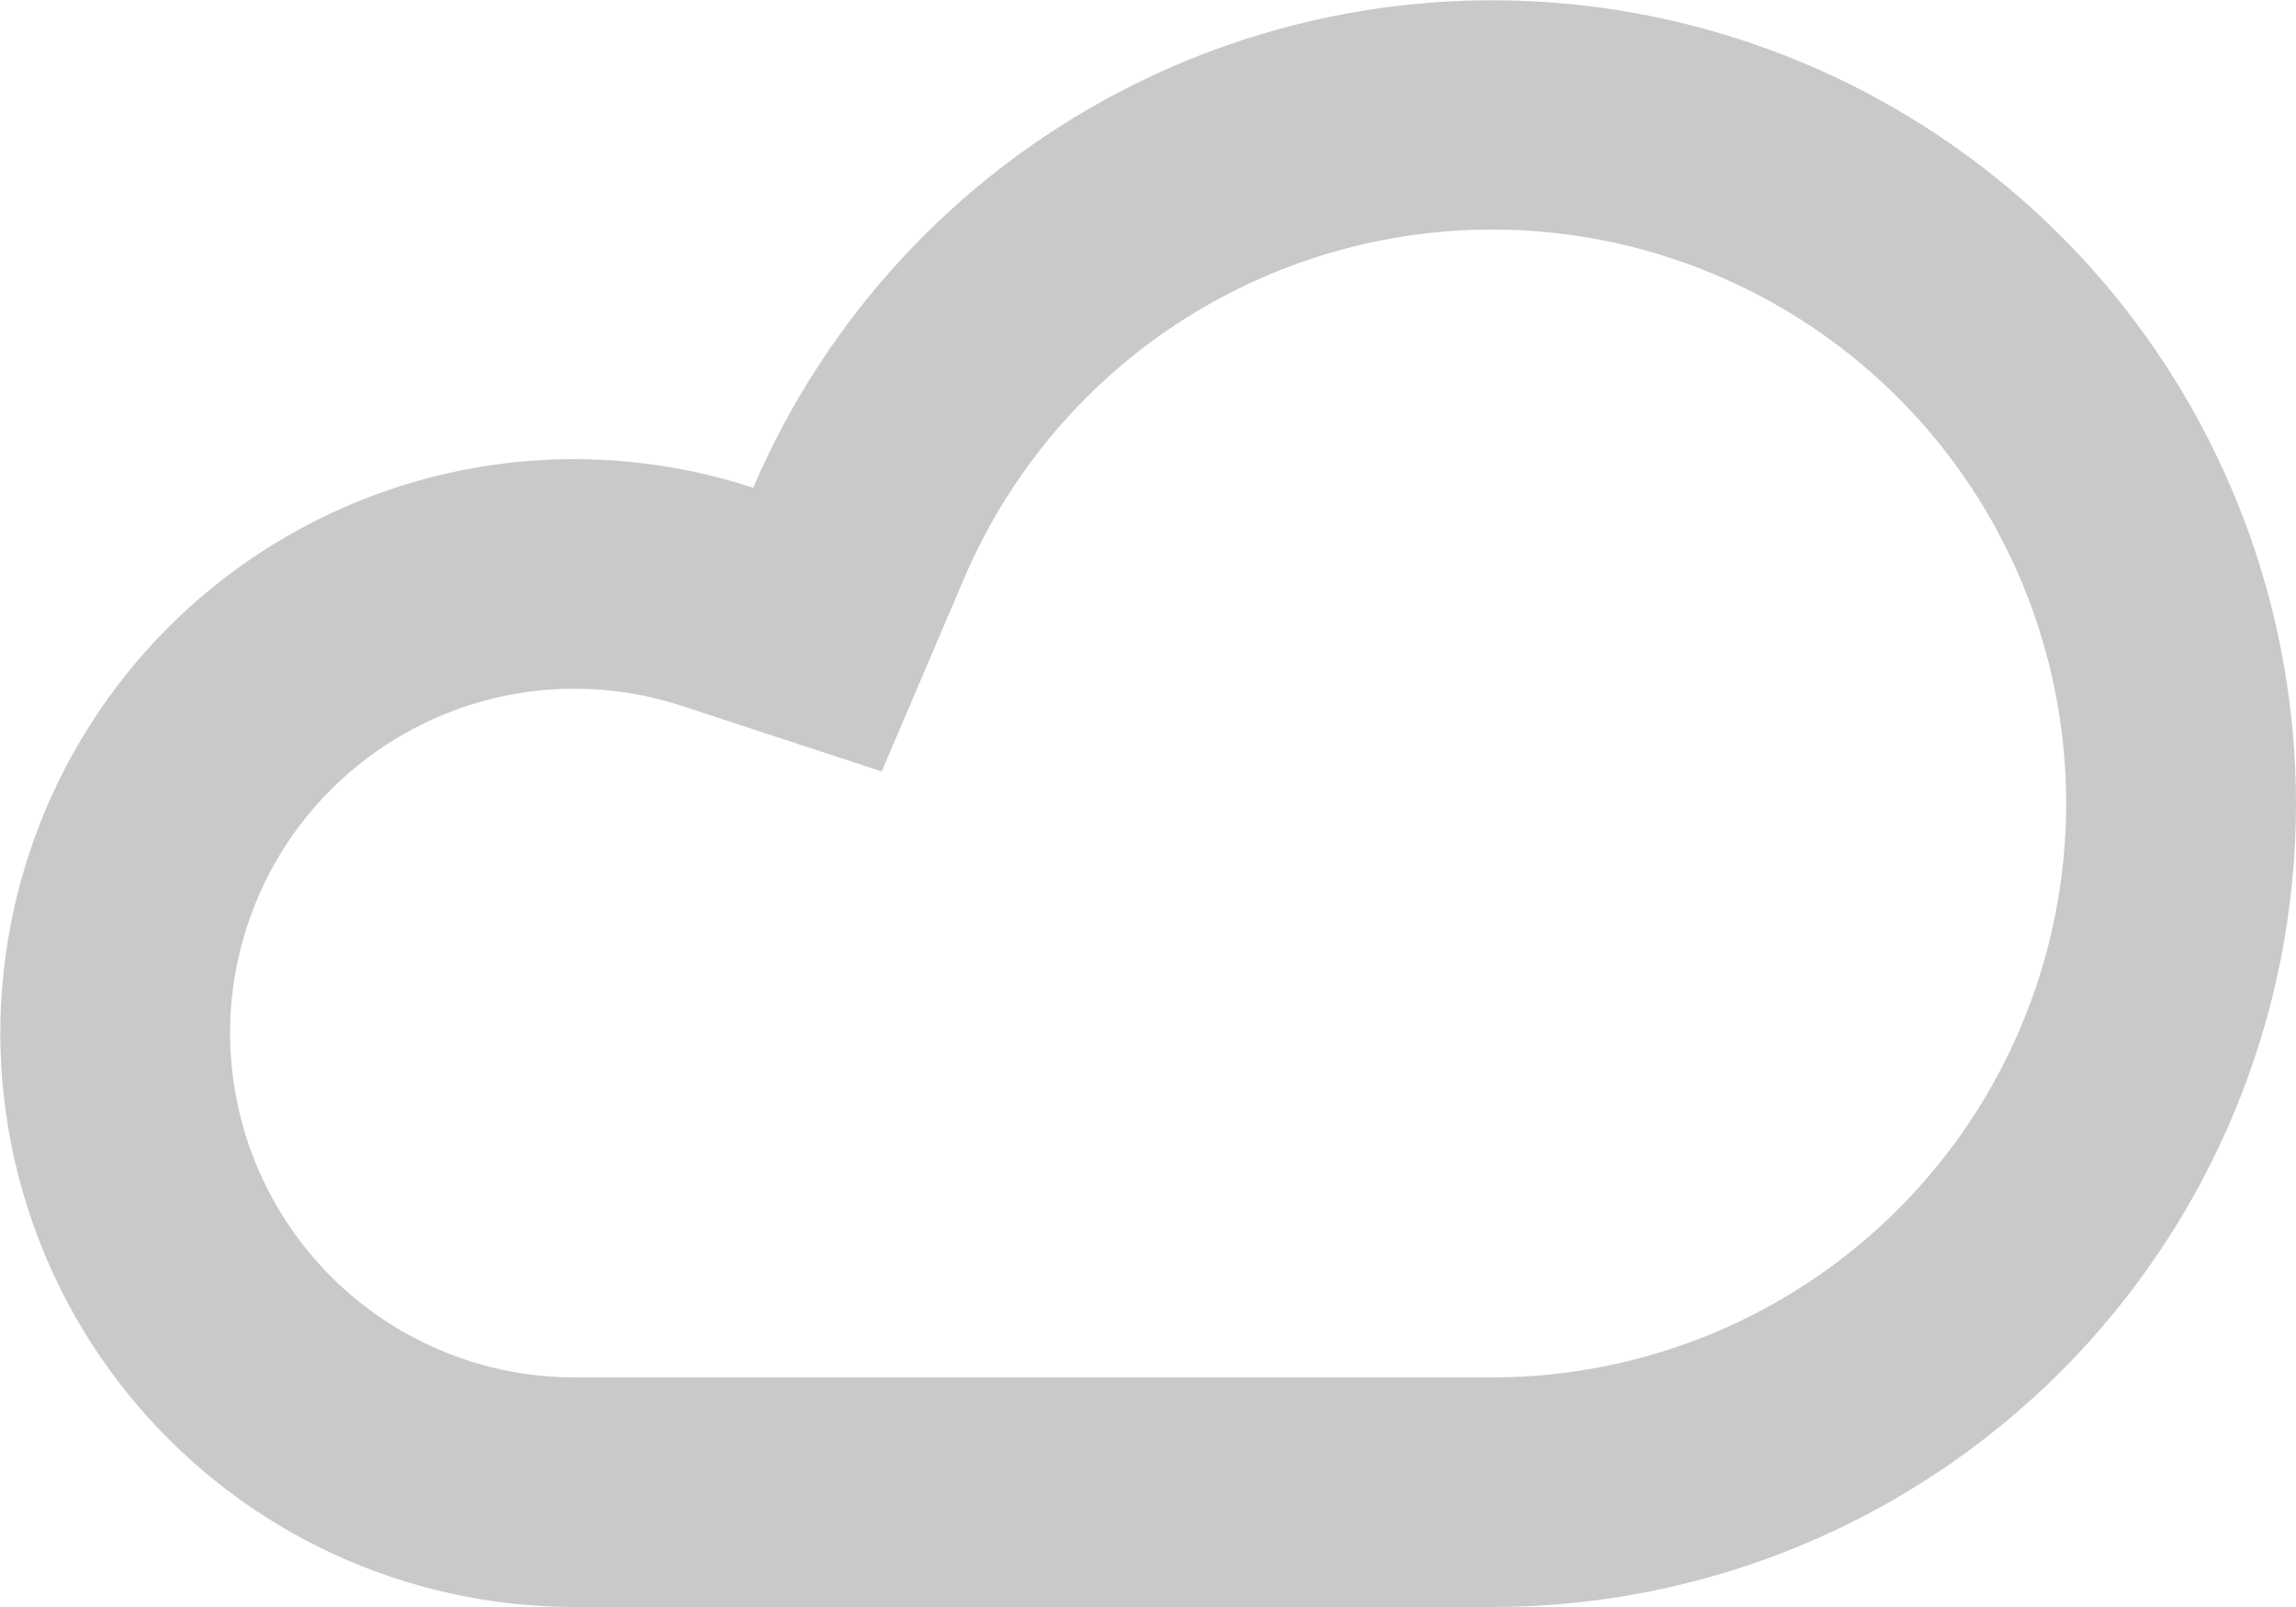 <svg width="20" height="14" viewBox="0 0 20 14" fill="none" xmlns="http://www.w3.org/2000/svg">
<path d="M5 14C4.277 13.999 3.562 13.842 2.906 13.539C2.249 13.236 1.666 12.793 1.197 12.243C0.728 11.693 0.384 11.047 0.189 10.35C-0.007 9.654 -0.049 8.924 0.066 8.21C0.18 7.495 0.448 6.815 0.851 6.214C1.254 5.613 1.782 5.107 2.4 4.731C3.017 4.354 3.709 4.116 4.427 4.033C5.146 3.95 5.874 4.024 6.561 4.249C7.196 2.767 8.322 1.549 9.751 0.801C11.18 0.053 12.822 -0.179 14.402 0.145C15.982 0.468 17.402 1.327 18.422 2.576C19.441 3.825 19.999 5.387 20 7C20 8.856 19.262 10.637 17.95 11.95C16.637 13.262 14.857 14 13 14H5ZM5 12H13C13.903 11.999 14.789 11.755 15.564 11.291C16.339 10.828 16.974 10.163 17.401 9.368C17.829 8.572 18.033 7.676 17.993 6.774C17.952 5.872 17.668 4.998 17.17 4.244C16.672 3.491 15.98 2.886 15.166 2.495C14.353 2.103 13.448 1.939 12.549 2.02C11.649 2.101 10.789 2.424 10.058 2.955C9.328 3.486 8.755 4.205 8.4 5.035L7.68 6.721L5.938 6.149C5.526 6.014 5.089 5.97 4.658 6.02C4.227 6.07 3.813 6.213 3.442 6.439C3.072 6.665 2.755 6.968 2.513 7.328C2.272 7.688 2.111 8.097 2.042 8.525C1.973 8.953 1.999 9.391 2.116 9.809C2.233 10.227 2.439 10.614 2.72 10.944C3.001 11.275 3.35 11.54 3.744 11.722C4.138 11.905 4.566 11.999 5 12Z" fill="#C9C9C9"/>
</svg>
